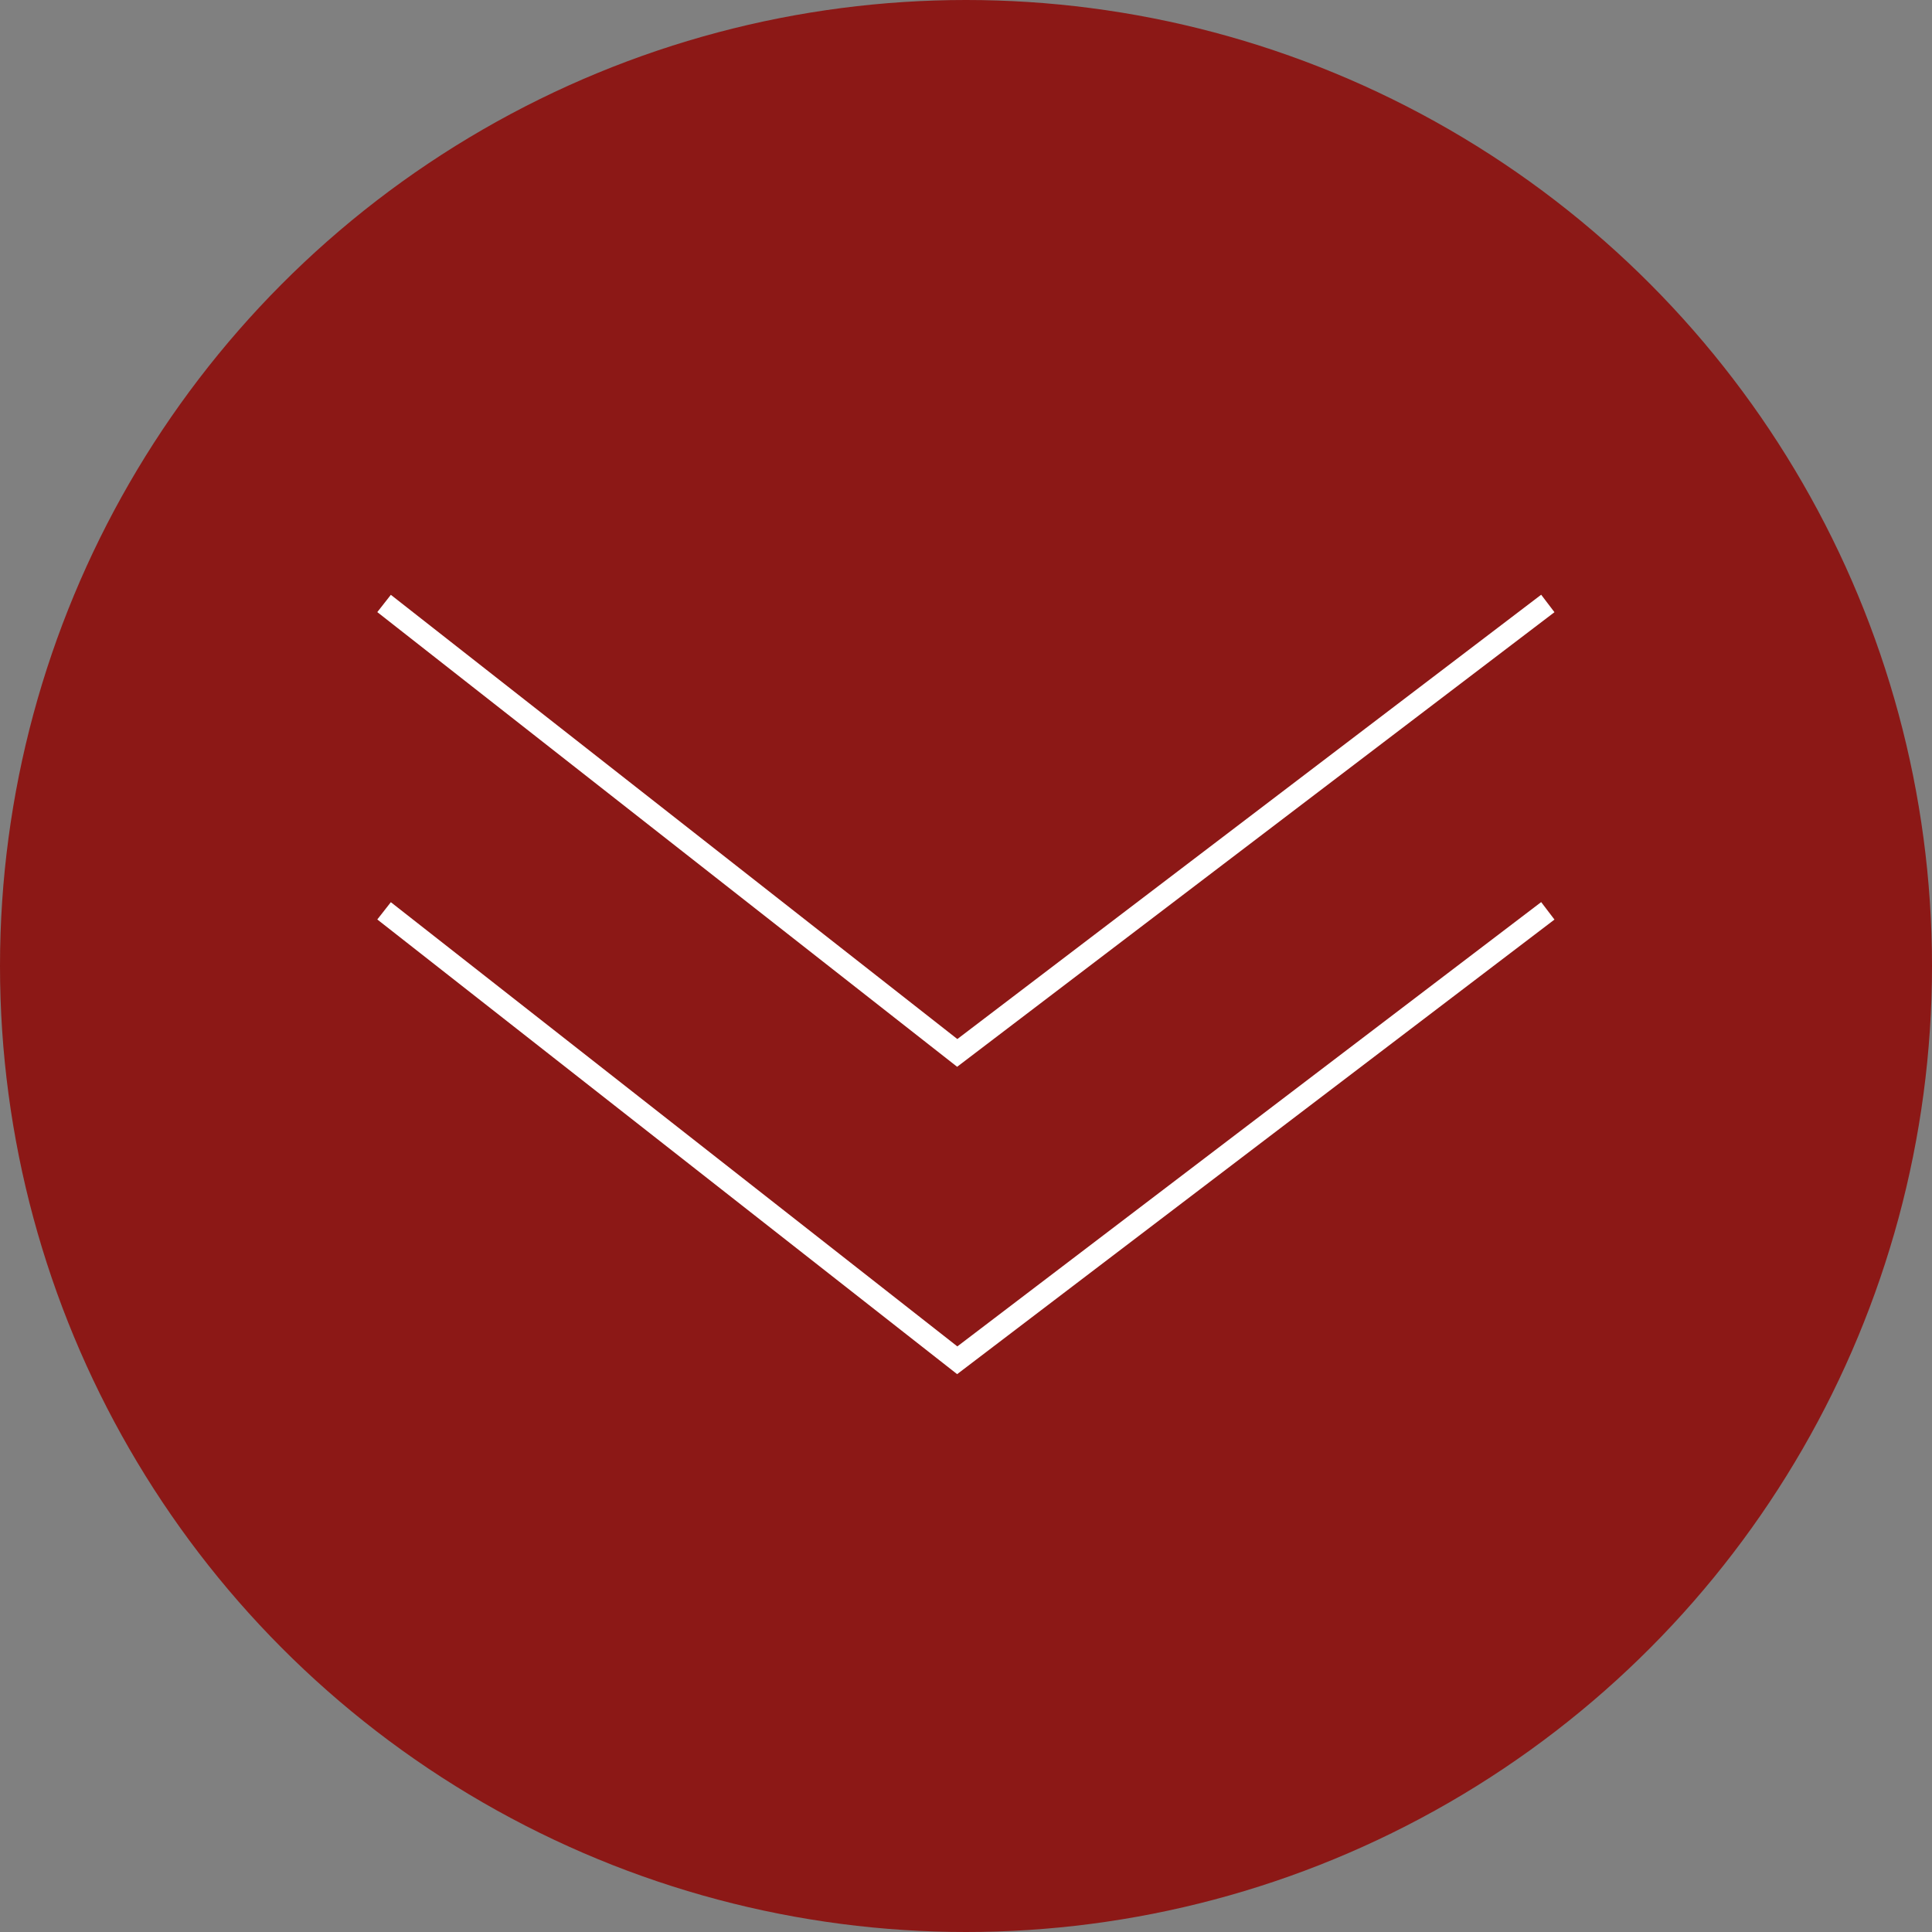 <svg id="Composant_6_1" data-name="Composant 6 – 1" xmlns="http://www.w3.org/2000/svg" width="88" height="88" viewBox="0 0 88 88">
  <rect x="0" y="0" width="88" height="88" fill="#808080" stroke="none"/>
  <circle id="Ellipse_17" data-name="Ellipse 17" cx="44" cy="44" r="44" fill="#8c1816"/>
  <g id="Groupe_1678" data-name="Groupe 1678" transform="translate(-924.151 -1034)">
    <path id="Tracé_5593" data-name="Tracé 5593" d="M9275.955,1164.546l26.107,20.472,26.9-20.472" transform="translate(-8334.31 -89.059)" fill="none" stroke="#fff" stroke-width="1"/>
    <path id="Tracé_5594" data-name="Tracé 5594" d="M9275.955,1164.546l26.107,20.472,26.9-20.472" transform="translate(-8334.31 -103.059)" fill="none" stroke="#fff" stroke-width="1"/>
  </g>
</svg>
